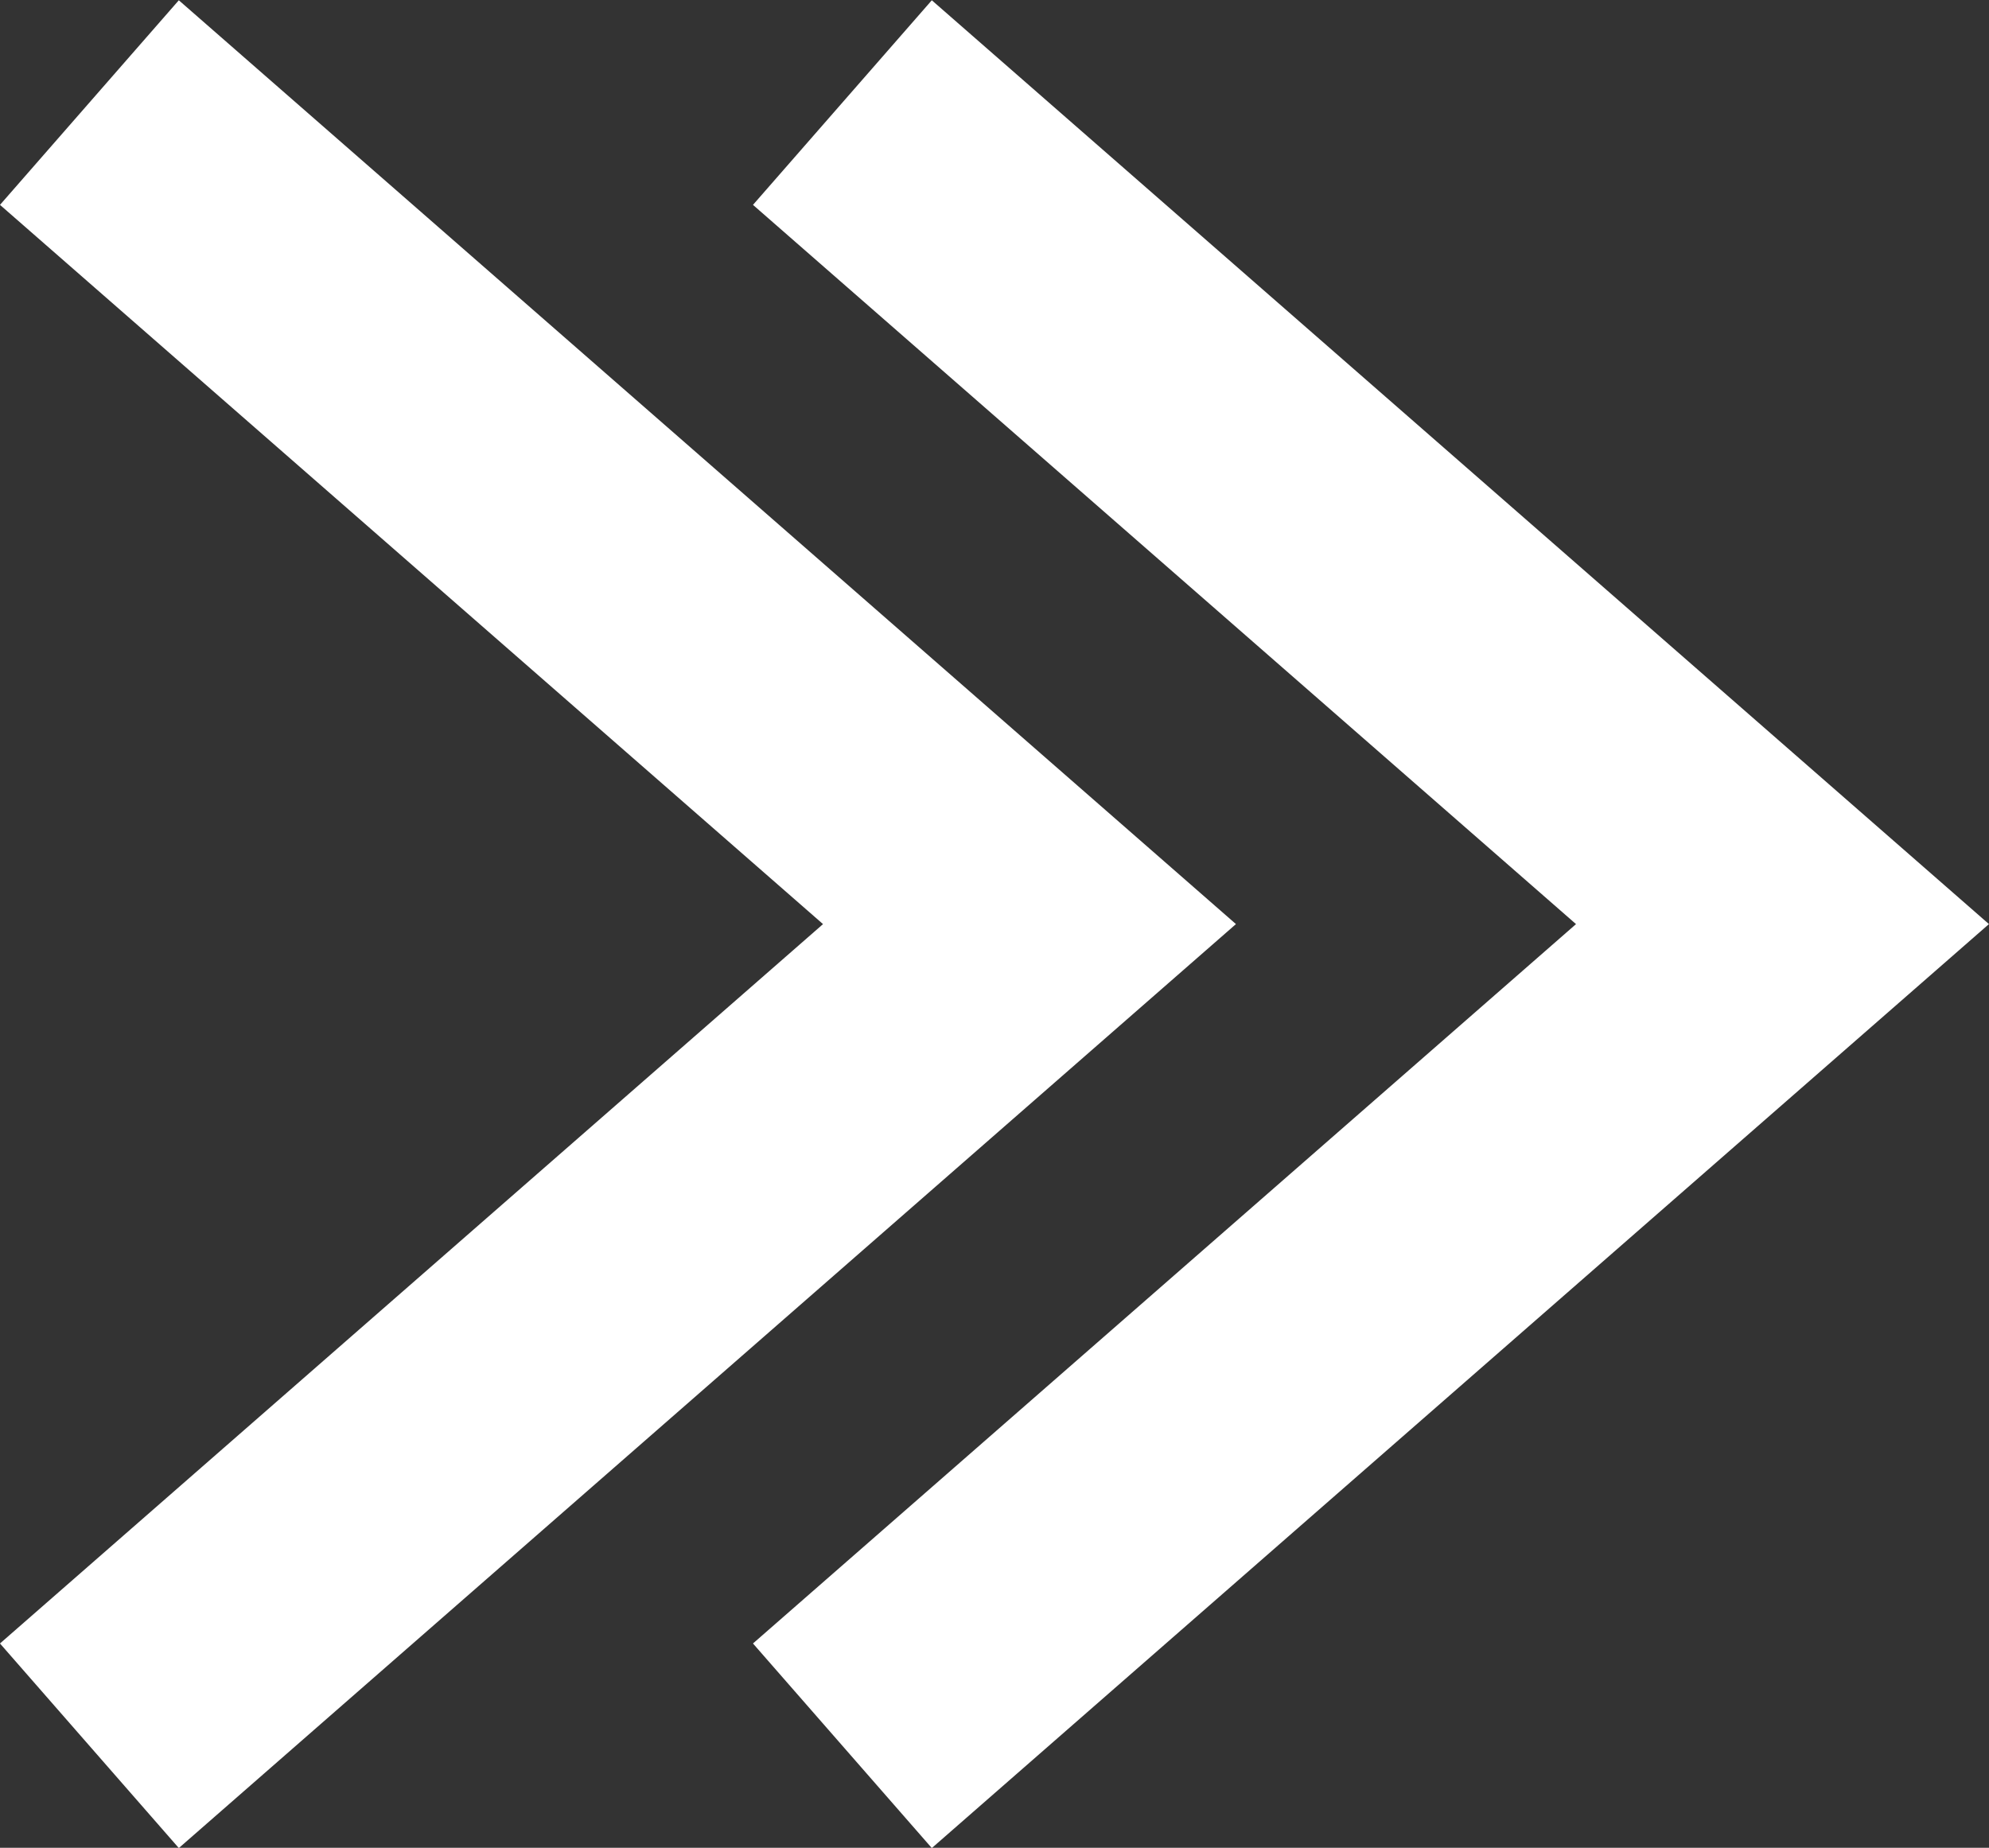 <svg xmlns="http://www.w3.org/2000/svg" width="14.639" height="13.601" viewBox="0 0 14.639 13.601">
  <rect x="0" y="0" width="14.639" height="13.601" fill="#333333" stroke="none"/>
  <g id="グループ_918" data-name="グループ 918" transform="translate(0.658 0.753)">
    <path id="パス_1487" data-name="パス 1487" d="M959.88-436l6.919,6.047-6.919,6.048" transform="translate(-959.88 436.002)" fill="none" stroke="#fff" stroke-miterlimit="10" stroke-width="2"/>
    <path id="パス_1488" data-name="パス 1488" d="M959.88-436l6.919,6.047-6.919,6.048" transform="translate(-954.338 436.002)" fill="none" stroke="#fff" stroke-miterlimit="10" stroke-width="2"/>
  </g>
</svg>
